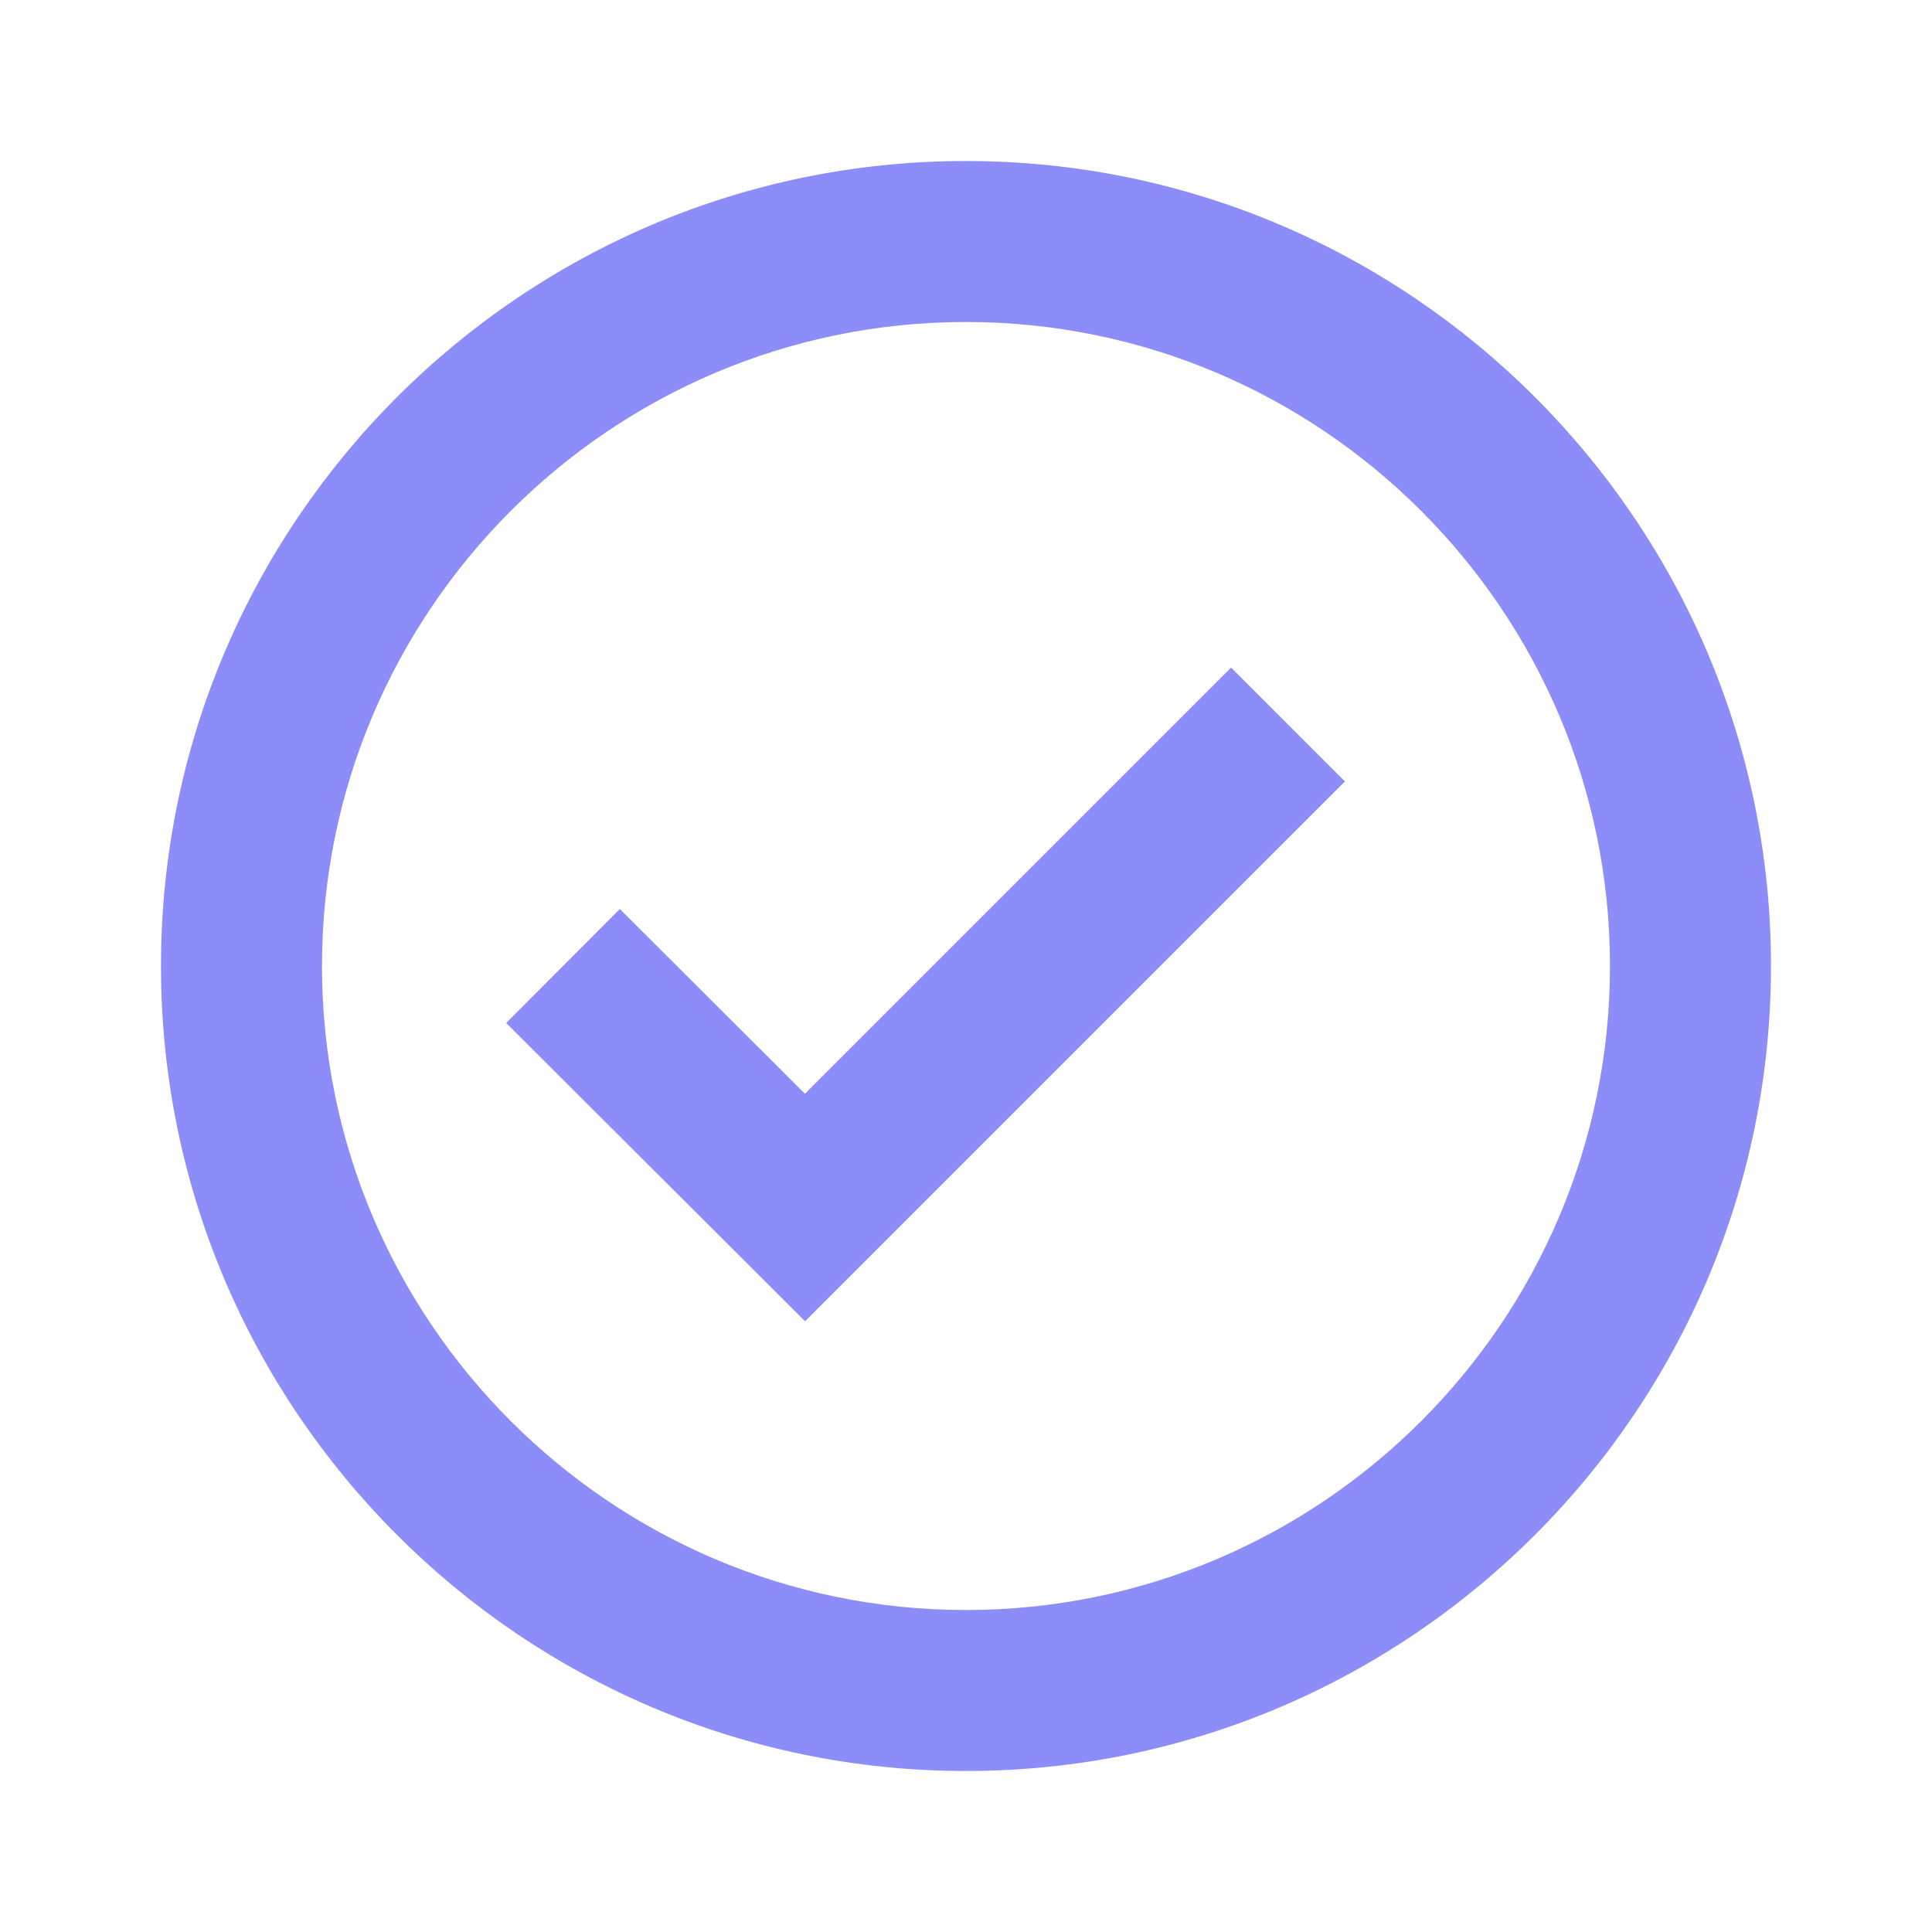 <svg width="56" height="56" viewBox="0 0 56 56" fill="none" xmlns="http://www.w3.org/2000/svg">
<path d="M27.999 4.667C15.133 4.667 4.666 15.134 4.666 28C4.666 40.866 15.133 51.333 27.999 51.333C40.865 51.333 51.333 40.866 51.333 28C51.333 15.134 40.865 4.667 27.999 4.667ZM27.999 46.667C17.707 46.667 9.333 38.292 9.333 28C9.333 17.708 17.707 9.333 27.999 9.333C38.292 9.333 46.666 17.708 46.666 28C46.666 38.292 38.292 46.667 27.999 46.667Z" fill="#8C8DF9"/>
<path d="M23.331 31.703L17.966 26.348L14.672 29.652L23.335 38.297L38.983 22.65L35.684 19.35L23.331 31.703Z" fill="#8C8DF9"/>
</svg>
